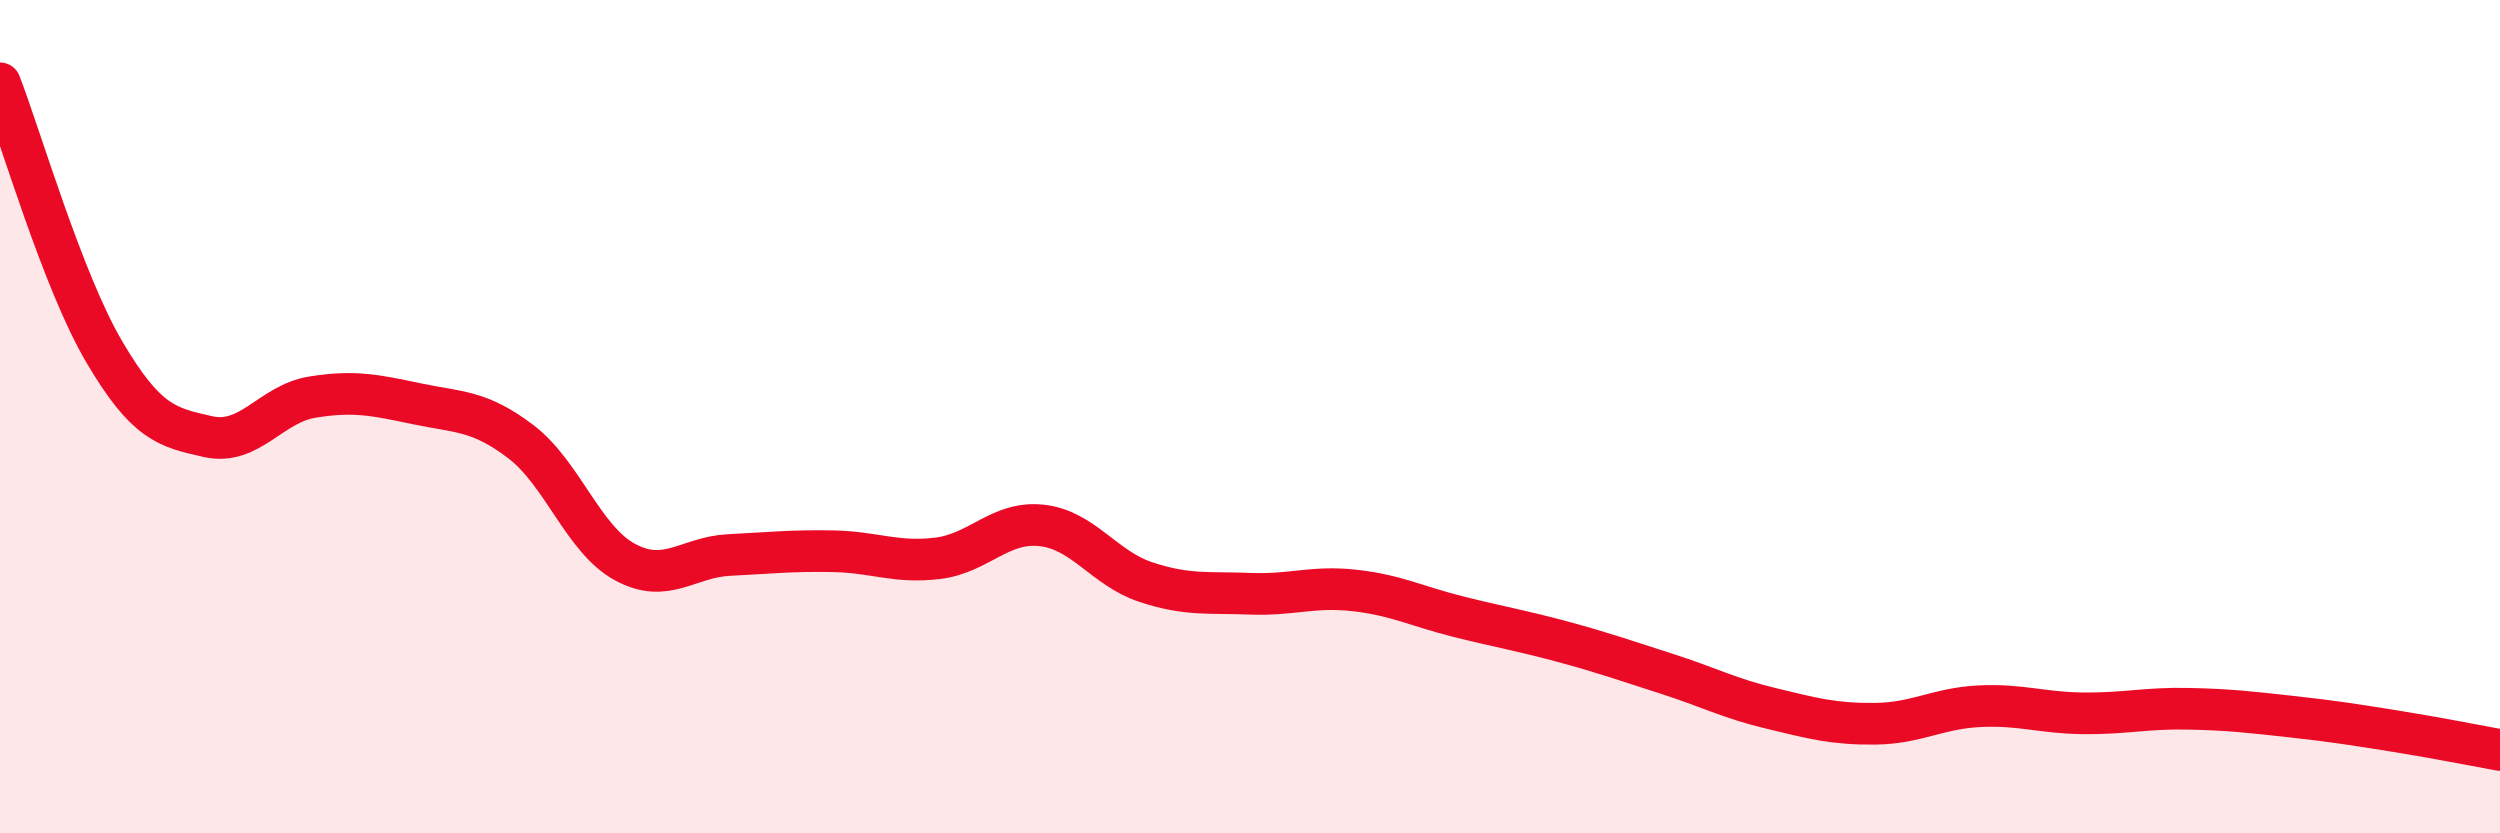 
    <svg width="60" height="20" viewBox="0 0 60 20" xmlns="http://www.w3.org/2000/svg">
      <path
        d="M 0,2 C 0.5,3.29 1.5,6.74 2.5,8.44 C 3.5,10.14 4,10.26 5,10.48 C 6,10.7 6.5,9.69 7.5,9.53 C 8.5,9.37 9,9.48 10,9.69 C 11,9.9 11.5,9.84 12.5,10.6 C 13.5,11.36 14,12.95 15,13.49 C 16,14.03 16.5,13.37 17.5,13.32 C 18.5,13.27 19,13.21 20,13.23 C 21,13.25 21.5,13.52 22.5,13.4 C 23.5,13.28 24,12.5 25,12.61 C 26,12.72 26.5,13.64 27.5,13.97 C 28.5,14.3 29,14.21 30,14.25 C 31,14.29 31.5,14.06 32.5,14.17 C 33.5,14.28 34,14.55 35,14.8 C 36,15.05 36.5,15.13 37.5,15.4 C 38.5,15.67 39,15.85 40,16.17 C 41,16.49 41.5,16.76 42.5,17 C 43.5,17.24 44,17.38 45,17.37 C 46,17.36 46.5,17 47.5,16.95 C 48.5,16.9 49,17.11 50,17.12 C 51,17.13 51.5,16.99 52.5,17.01 C 53.5,17.03 54,17.09 55,17.2 C 56,17.31 56.5,17.39 57.5,17.55 C 58.5,17.71 59.5,17.91 60,18L60 20L0 20Z"
        fill="#EB0A25"
        opacity="0.1"
        stroke-linecap="round"
        stroke-linejoin="round"
      />
      <path
        d="M 0,2 C 0.5,3.29 1.5,6.74 2.5,8.44 C 3.5,10.14 4,10.26 5,10.48 C 6,10.7 6.5,9.69 7.5,9.53 C 8.5,9.37 9,9.48 10,9.69 C 11,9.9 11.5,9.84 12.5,10.6 C 13.5,11.36 14,12.95 15,13.49 C 16,14.03 16.5,13.37 17.5,13.32 C 18.5,13.27 19,13.21 20,13.23 C 21,13.25 21.5,13.52 22.5,13.4 C 23.5,13.28 24,12.5 25,12.61 C 26,12.72 26.5,13.64 27.5,13.97 C 28.5,14.3 29,14.21 30,14.25 C 31,14.29 31.5,14.06 32.5,14.17 C 33.5,14.28 34,14.55 35,14.8 C 36,15.05 36.5,15.13 37.5,15.4 C 38.5,15.67 39,15.85 40,16.17 C 41,16.49 41.5,16.76 42.5,17 C 43.5,17.24 44,17.38 45,17.37 C 46,17.36 46.5,17 47.5,16.95 C 48.5,16.9 49,17.11 50,17.12 C 51,17.13 51.5,16.99 52.5,17.01 C 53.5,17.03 54,17.09 55,17.2 C 56,17.31 56.5,17.39 57.5,17.55 C 58.5,17.71 59.5,17.91 60,18"
        stroke="#EB0A25"
        stroke-width="1"
        fill="none"
        stroke-linecap="round"
        stroke-linejoin="round"
      />
    </svg>
  